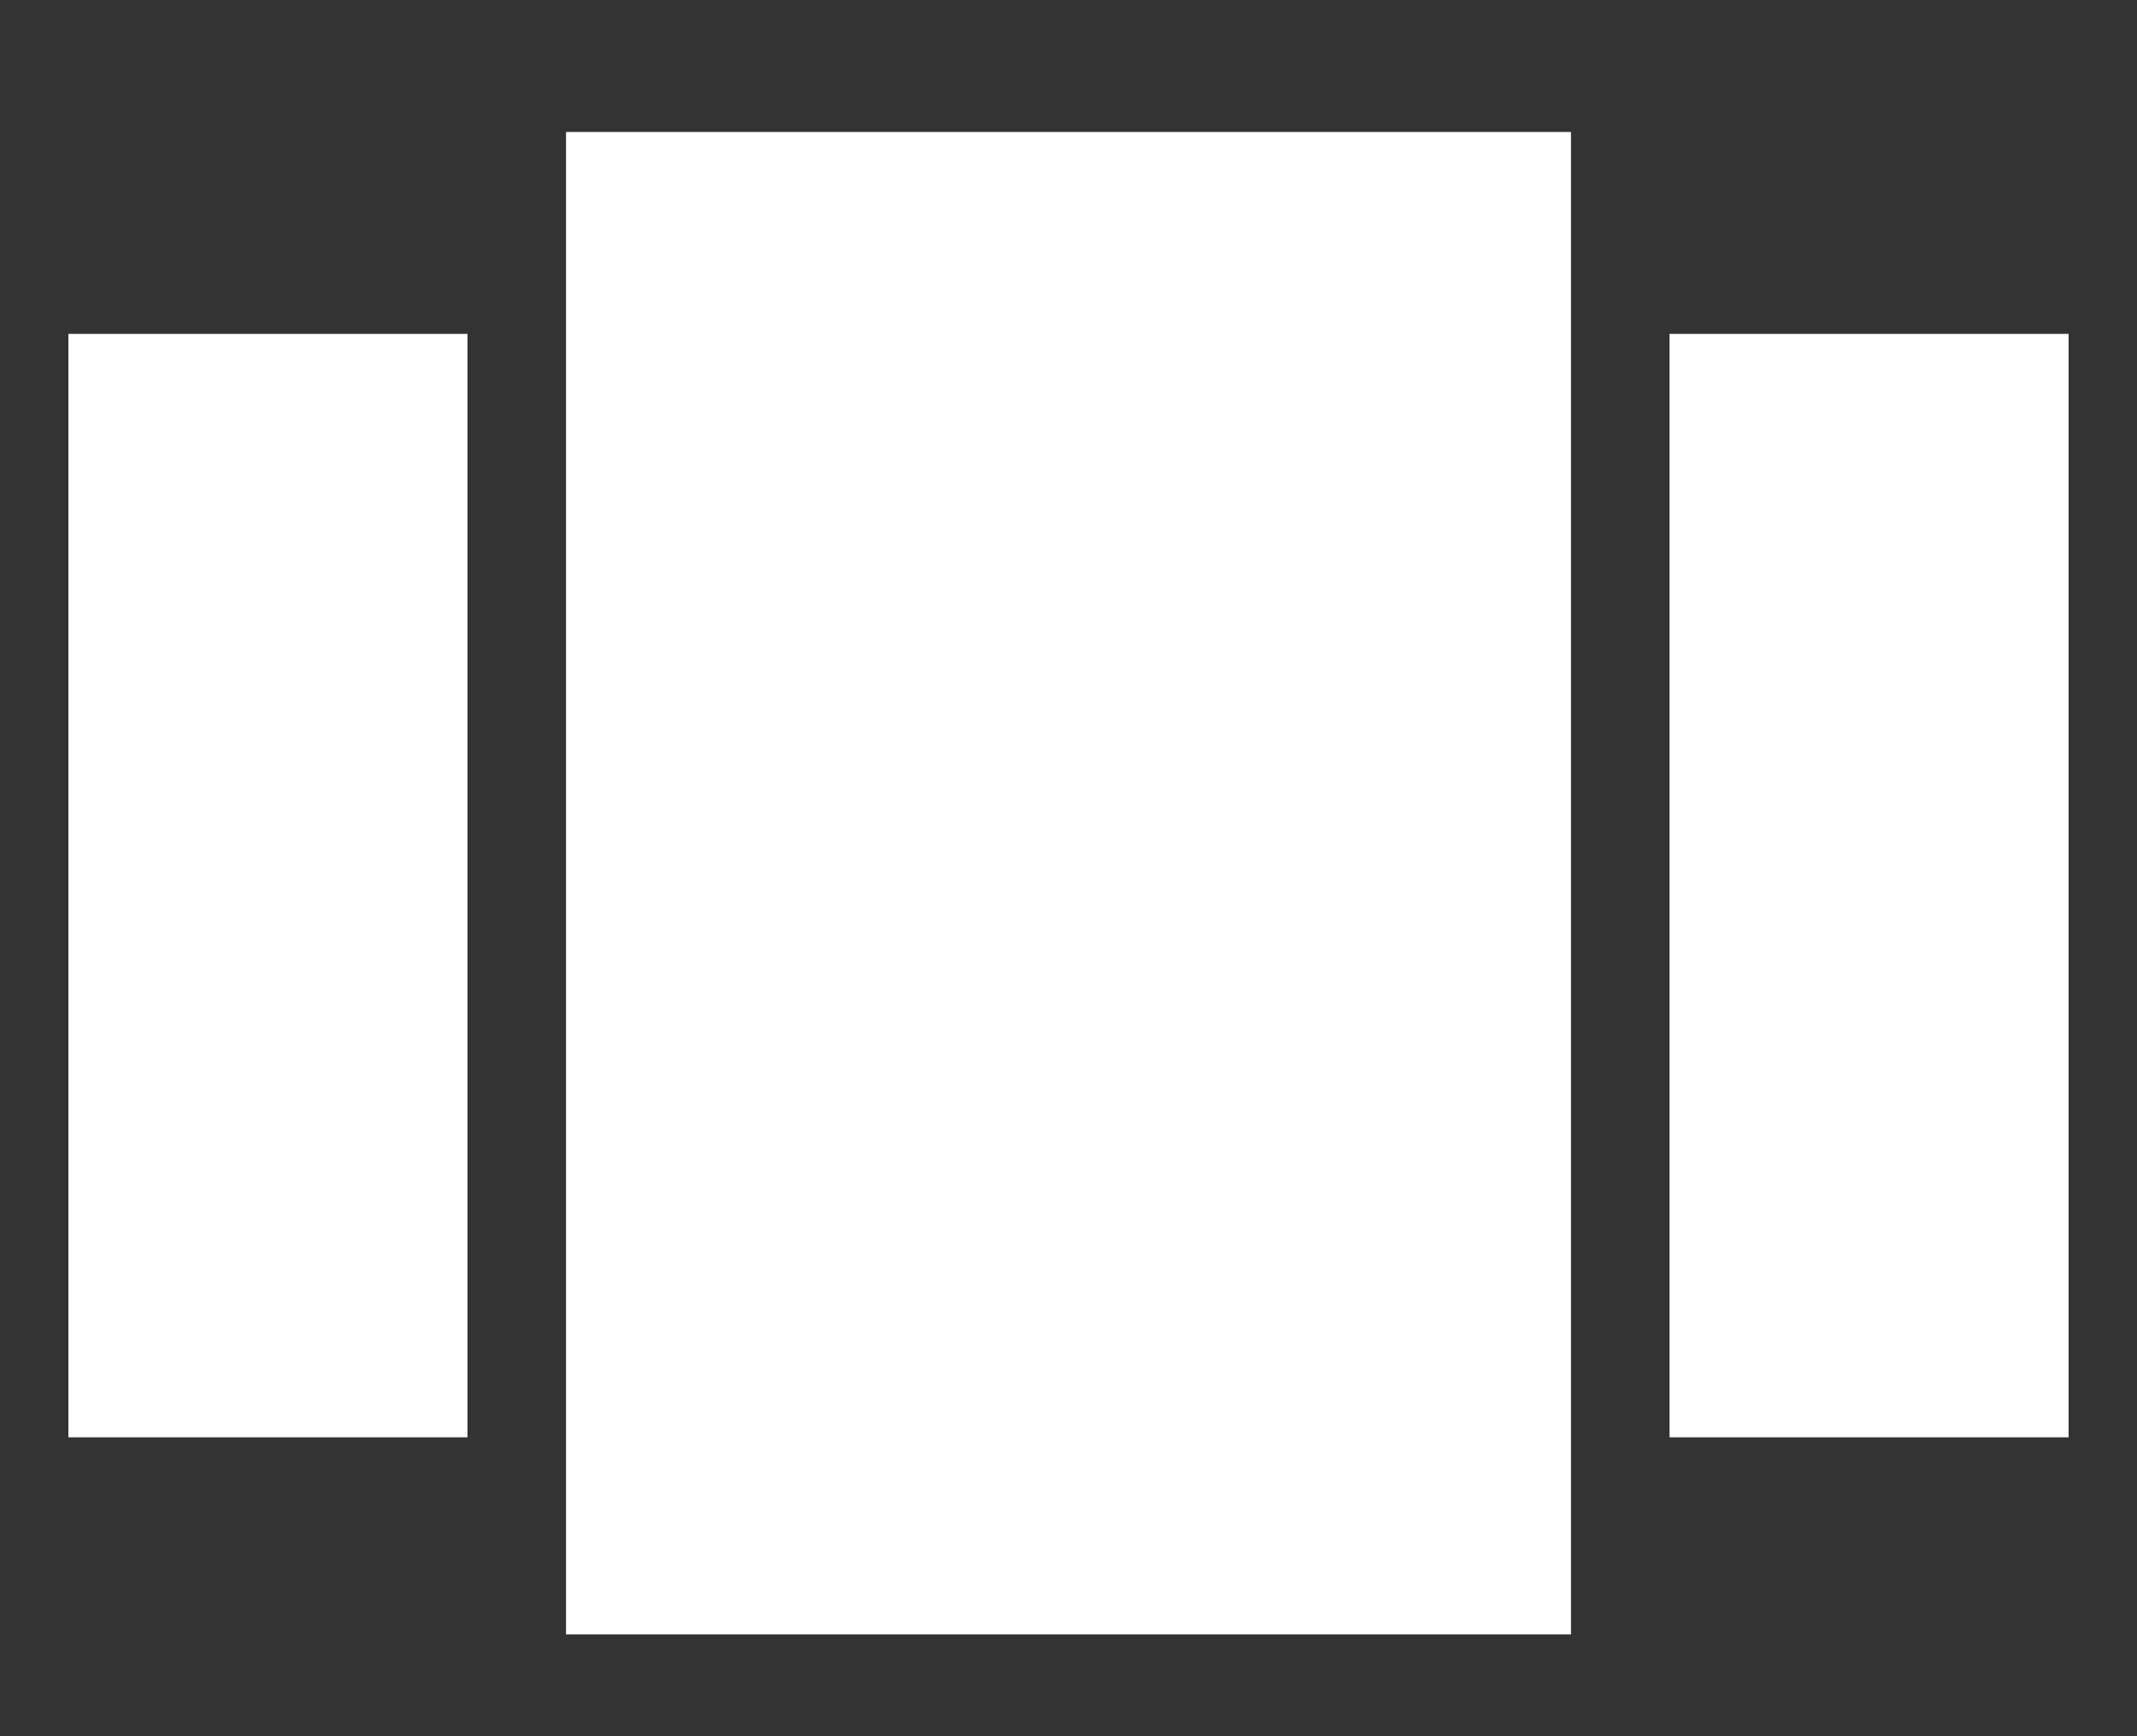 <svg width="16" height="13" viewBox="0 0 16 13" fill="none" xmlns="http://www.w3.org/2000/svg">
<rect x="0" y="0" width="16" height="13" fill="#333333" stroke="none"/>
<path d="M12.5 2.5H15.488V10.762H12.5V2.5ZM0.512 10.762V2.5H3.5V10.762H0.512ZM4.238 12.238V0.988H11.762V12.238H4.238Z" fill="white"/>
</svg>
